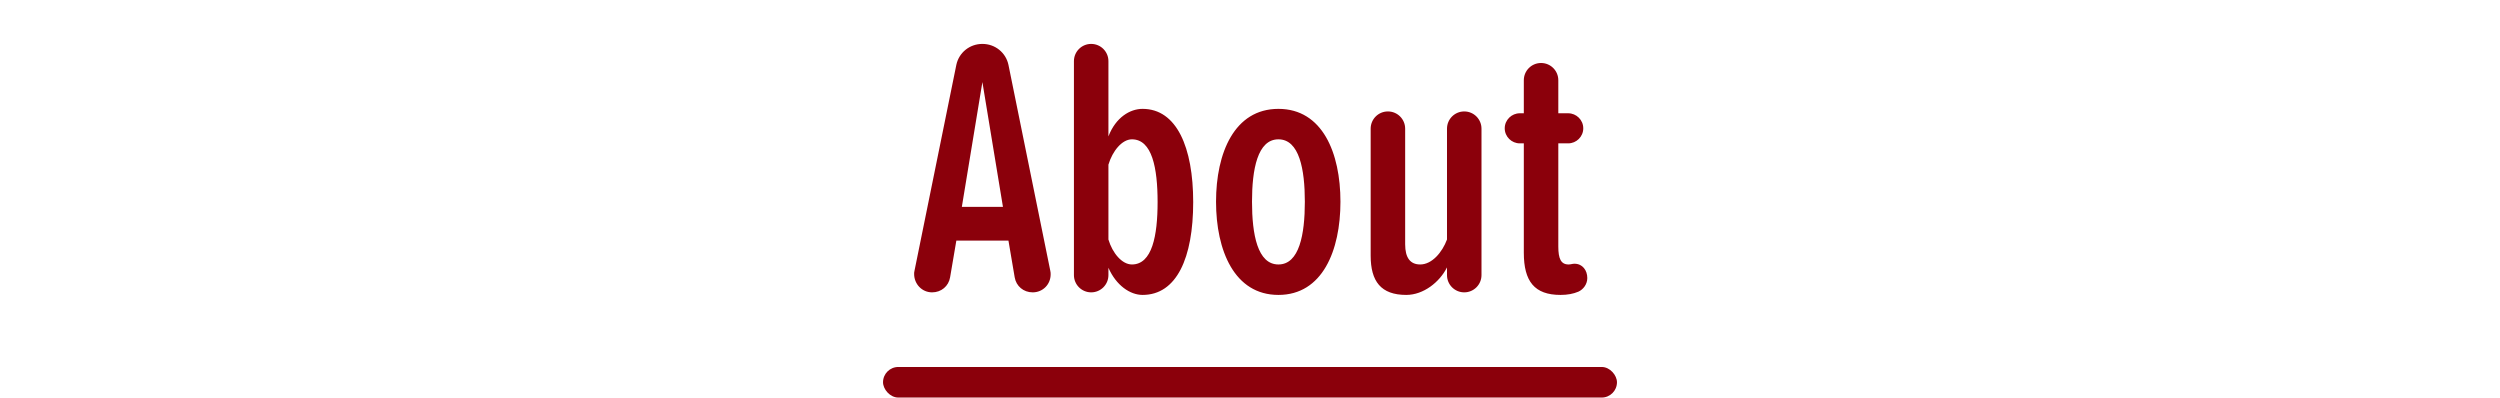<svg width="327" height="52" viewBox="0 0 327 52" fill="none" xmlns="http://www.w3.org/2000/svg">
<path d="M137.377 35.408L131.905 8.48C131.569 6.896 130.177 5.744 128.497 5.744C126.817 5.744 125.425 6.896 125.089 8.48L119.617 35.408C119.569 35.6 119.569 35.696 119.569 35.84C119.569 37.136 120.577 38.24 121.921 38.24C123.121 38.24 124.081 37.424 124.273 36.272L125.089 31.472H131.905L132.721 36.272C132.913 37.424 133.873 38.24 135.073 38.24C136.417 38.24 137.425 37.184 137.425 35.888C137.425 35.744 137.425 35.6 137.377 35.408ZM125.809 27.056L128.497 10.736L131.185 27.056H125.809ZM149.446 14.24C147.814 14.24 145.942 15.344 144.982 17.84V8C144.982 6.752 143.974 5.744 142.726 5.744C141.478 5.744 140.47 6.752 140.47 8V35.984C140.47 37.232 141.478 38.24 142.726 38.24C143.974 38.24 144.982 37.232 144.982 35.984V35.024C145.99 37.328 147.814 38.576 149.446 38.576C153.91 38.576 156.07 33.728 156.07 26.432C156.07 19.28 153.91 14.24 149.446 14.24ZM148.054 34.592C146.758 34.592 145.51 33.104 144.982 31.328V21.536C145.51 19.76 146.758 18.224 148.054 18.224C150.694 18.224 151.414 21.968 151.414 26.432C151.414 30.848 150.694 34.592 148.054 34.592ZM167.218 38.576C172.978 38.576 175.33 32.768 175.33 26.384C175.33 20 172.978 14.24 167.218 14.24C161.458 14.24 159.058 20 159.058 26.384C159.058 32.768 161.458 38.576 167.218 38.576ZM167.218 34.592C164.482 34.592 163.762 30.656 163.762 26.384C163.762 22.16 164.482 18.224 167.218 18.224C169.954 18.224 170.674 22.16 170.674 26.384C170.674 30.656 169.954 34.592 167.218 34.592ZM191.523 14.576C190.275 14.576 189.267 15.584 189.267 16.832V31.328C188.643 33.008 187.299 34.592 185.763 34.592C184.467 34.592 183.795 33.728 183.795 31.952V16.832C183.795 15.584 182.787 14.576 181.539 14.576C180.291 14.576 179.283 15.584 179.283 16.832V33.44C179.283 36.8 180.627 38.576 183.939 38.576C186.195 38.576 188.307 36.896 189.267 34.976V35.984C189.267 37.232 190.275 38.24 191.523 38.24C192.771 38.24 193.779 37.232 193.779 35.984V16.832C193.779 15.584 192.771 14.576 191.523 14.576ZM205.939 34.496C205.651 34.496 205.459 34.592 205.171 34.592C204.163 34.592 203.827 33.824 203.827 32.24V18.752H205.123C206.179 18.752 207.091 17.888 207.091 16.784C207.091 15.68 206.179 14.816 205.123 14.816H203.827V10.496C203.827 9.248 202.819 8.24 201.571 8.24C200.323 8.24 199.315 9.248 199.315 10.496V14.816H198.787C197.731 14.816 196.819 15.68 196.819 16.784C196.819 17.888 197.731 18.752 198.787 18.752H199.315V33.056C199.315 36.8 200.707 38.576 204.115 38.576C205.027 38.576 205.795 38.432 206.467 38.144C207.091 37.856 207.619 37.184 207.619 36.368C207.619 35.36 206.995 34.496 205.939 34.496Z" fill="#8B000B"/>
<rect x="115.5" y="48" width="96" height="4" rx="2" fill="#8B000B"/>
</svg>
